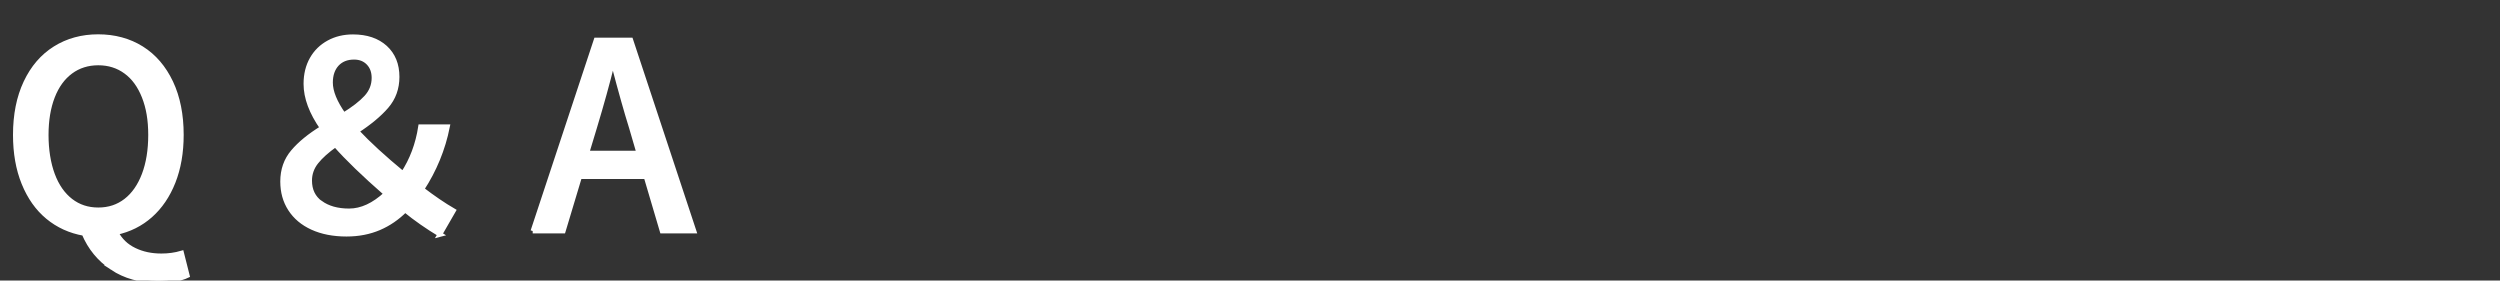 <?xml version="1.0" encoding="UTF-8"?><svg id="uuid-6a4b5efe-8936-4192-8d10-5eccd3479e0b" xmlns="http://www.w3.org/2000/svg" width="267.32" height="30" xmlns:xlink="http://www.w3.org/1999/xlink" viewBox="0 0 267.32 30"><rect x="0" y="0" width="267.32" height="30" fill="#333333" stroke="none"/><defs><style>.uuid-4b15c47d-dc83-4825-92b2-774b5058d82d{fill:#fff;stroke:#fff;stroke-miterlimit:10;stroke-width:.5px;}.uuid-3a1b2260-3cb1-4ea6-bc24-64e98aa97138{fill:none;stroke-width:0px;}.uuid-adc7318c-d64e-4b68-bbd8-85240fb7a88d{clip-path:url(#uuid-97e7cd7f-d130-43b4-b7b6-6fe1c5770592);}</style><clipPath id="uuid-97e7cd7f-d130-43b4-b7b6-6fe1c5770592"><rect class="uuid-3a1b2260-3cb1-4ea6-bc24-64e98aa97138" width="267.32" height="30"/></clipPath></defs><g id="uuid-e0f004d1-2942-4435-ae33-ccfee75f0ad8"><g class="uuid-adc7318c-d64e-4b68-bbd8-85240fb7a88d"><path class="uuid-4b15c47d-dc83-4825-92b2-774b5058d82d" d="m12,28.63c-1.37-.91-2.37-2.14-3.02-3.67-1.48-.26-2.77-.85-3.87-1.76-1.1-.91-1.95-2.12-2.56-3.62-.61-1.5-.91-3.22-.91-5.16,0-2.14.37-4.01,1.12-5.6.75-1.59,1.79-2.8,3.13-3.64,1.34-.84,2.88-1.26,4.61-1.26s3.3.42,4.64,1.26c1.34.84,2.38,2.06,3.13,3.64.75,1.59,1.12,3.46,1.12,5.6,0,1.88-.29,3.56-.87,5.03-.58,1.47-1.4,2.67-2.44,3.59-1.04.92-2.27,1.53-3.67,1.83.44.83,1.09,1.46,1.95,1.87.86.42,1.82.62,2.9.62.76,0,1.48-.1,2.16-.3l.61,2.41c-.35.17-.8.3-1.34.39-.54.09-1.14.14-1.79.14-1.9,0-3.54-.46-4.91-1.37Zm1.46-7.16c.84-.65,1.49-1.58,1.95-2.79.46-1.21.69-2.63.69-4.25s-.23-2.94-.69-4.1c-.46-1.16-1.11-2.06-1.95-2.67-.84-.62-1.83-.93-2.95-.93s-2.11.31-2.95.93c-.84.62-1.49,1.51-1.94,2.67-.45,1.16-.68,2.53-.68,4.1s.23,3.04.68,4.25c.45,1.21,1.1,2.14,1.94,2.79.84.65,1.82.97,2.95.97s2.11-.32,2.95-.97Z"/><path class="uuid-4b15c47d-dc83-4825-92b2-774b5058d82d" d="m47.06,25.07c-1.35-.81-2.6-1.68-3.74-2.61-.83.83-1.76,1.47-2.79,1.91-1.03.44-2.19.67-3.48.67-1.4,0-2.62-.24-3.65-.71-1.03-.47-1.81-1.13-2.36-1.98-.55-.85-.82-1.83-.82-2.94,0-1.24.37-2.3,1.11-3.17.74-.88,1.78-1.73,3.13-2.56-1.16-1.66-1.75-3.23-1.75-4.71,0-1.02.22-1.9.65-2.66.43-.76,1.03-1.34,1.8-1.76.77-.42,1.63-.62,2.59-.62,1.44,0,2.59.39,3.44,1.16.85.78,1.27,1.82,1.27,3.13,0,1.22-.38,2.27-1.14,3.15-.76.88-1.82,1.76-3.19,2.65,1.26,1.35,2.91,2.86,4.96,4.55.96-1.46,1.59-3.13,1.88-5.02h2.88c-.48,2.4-1.4,4.63-2.74,6.68,1.2.92,2.33,1.69,3.38,2.3l-1.47,2.55Zm-12.78-3.37c.78.56,1.79.85,3.05.85,1.33,0,2.65-.61,3.96-1.83-2.35-2.05-4.16-3.8-5.43-5.24-.89.63-1.57,1.24-2.04,1.83-.47.59-.71,1.26-.71,2,0,1.04.39,1.83,1.16,2.4Zm2.47-9.41c1.05-.65,1.86-1.27,2.41-1.87.55-.6.83-1.3.83-2.09,0-.65-.19-1.18-.58-1.59s-.91-.62-1.55-.62c-.78,0-1.39.25-1.84.73-.45.49-.68,1.15-.68,1.98,0,.98.47,2.13,1.41,3.46Z"/><path class="uuid-4b15c47d-dc83-4825-92b2-774b5058d82d" d="m56.98,24.71l6.76-20.43h3.71l6.76,20.43h-3.41l-1.72-5.82h-7.1l-1.75,5.82h-3.27Zm5.76-8.34h5.57l-.8-2.74c-.5-1.59-1.14-3.85-1.91-6.79h-.14c-.5,2.03-1.13,4.3-1.88,6.79l-.83,2.74Z"/></g></g></svg>